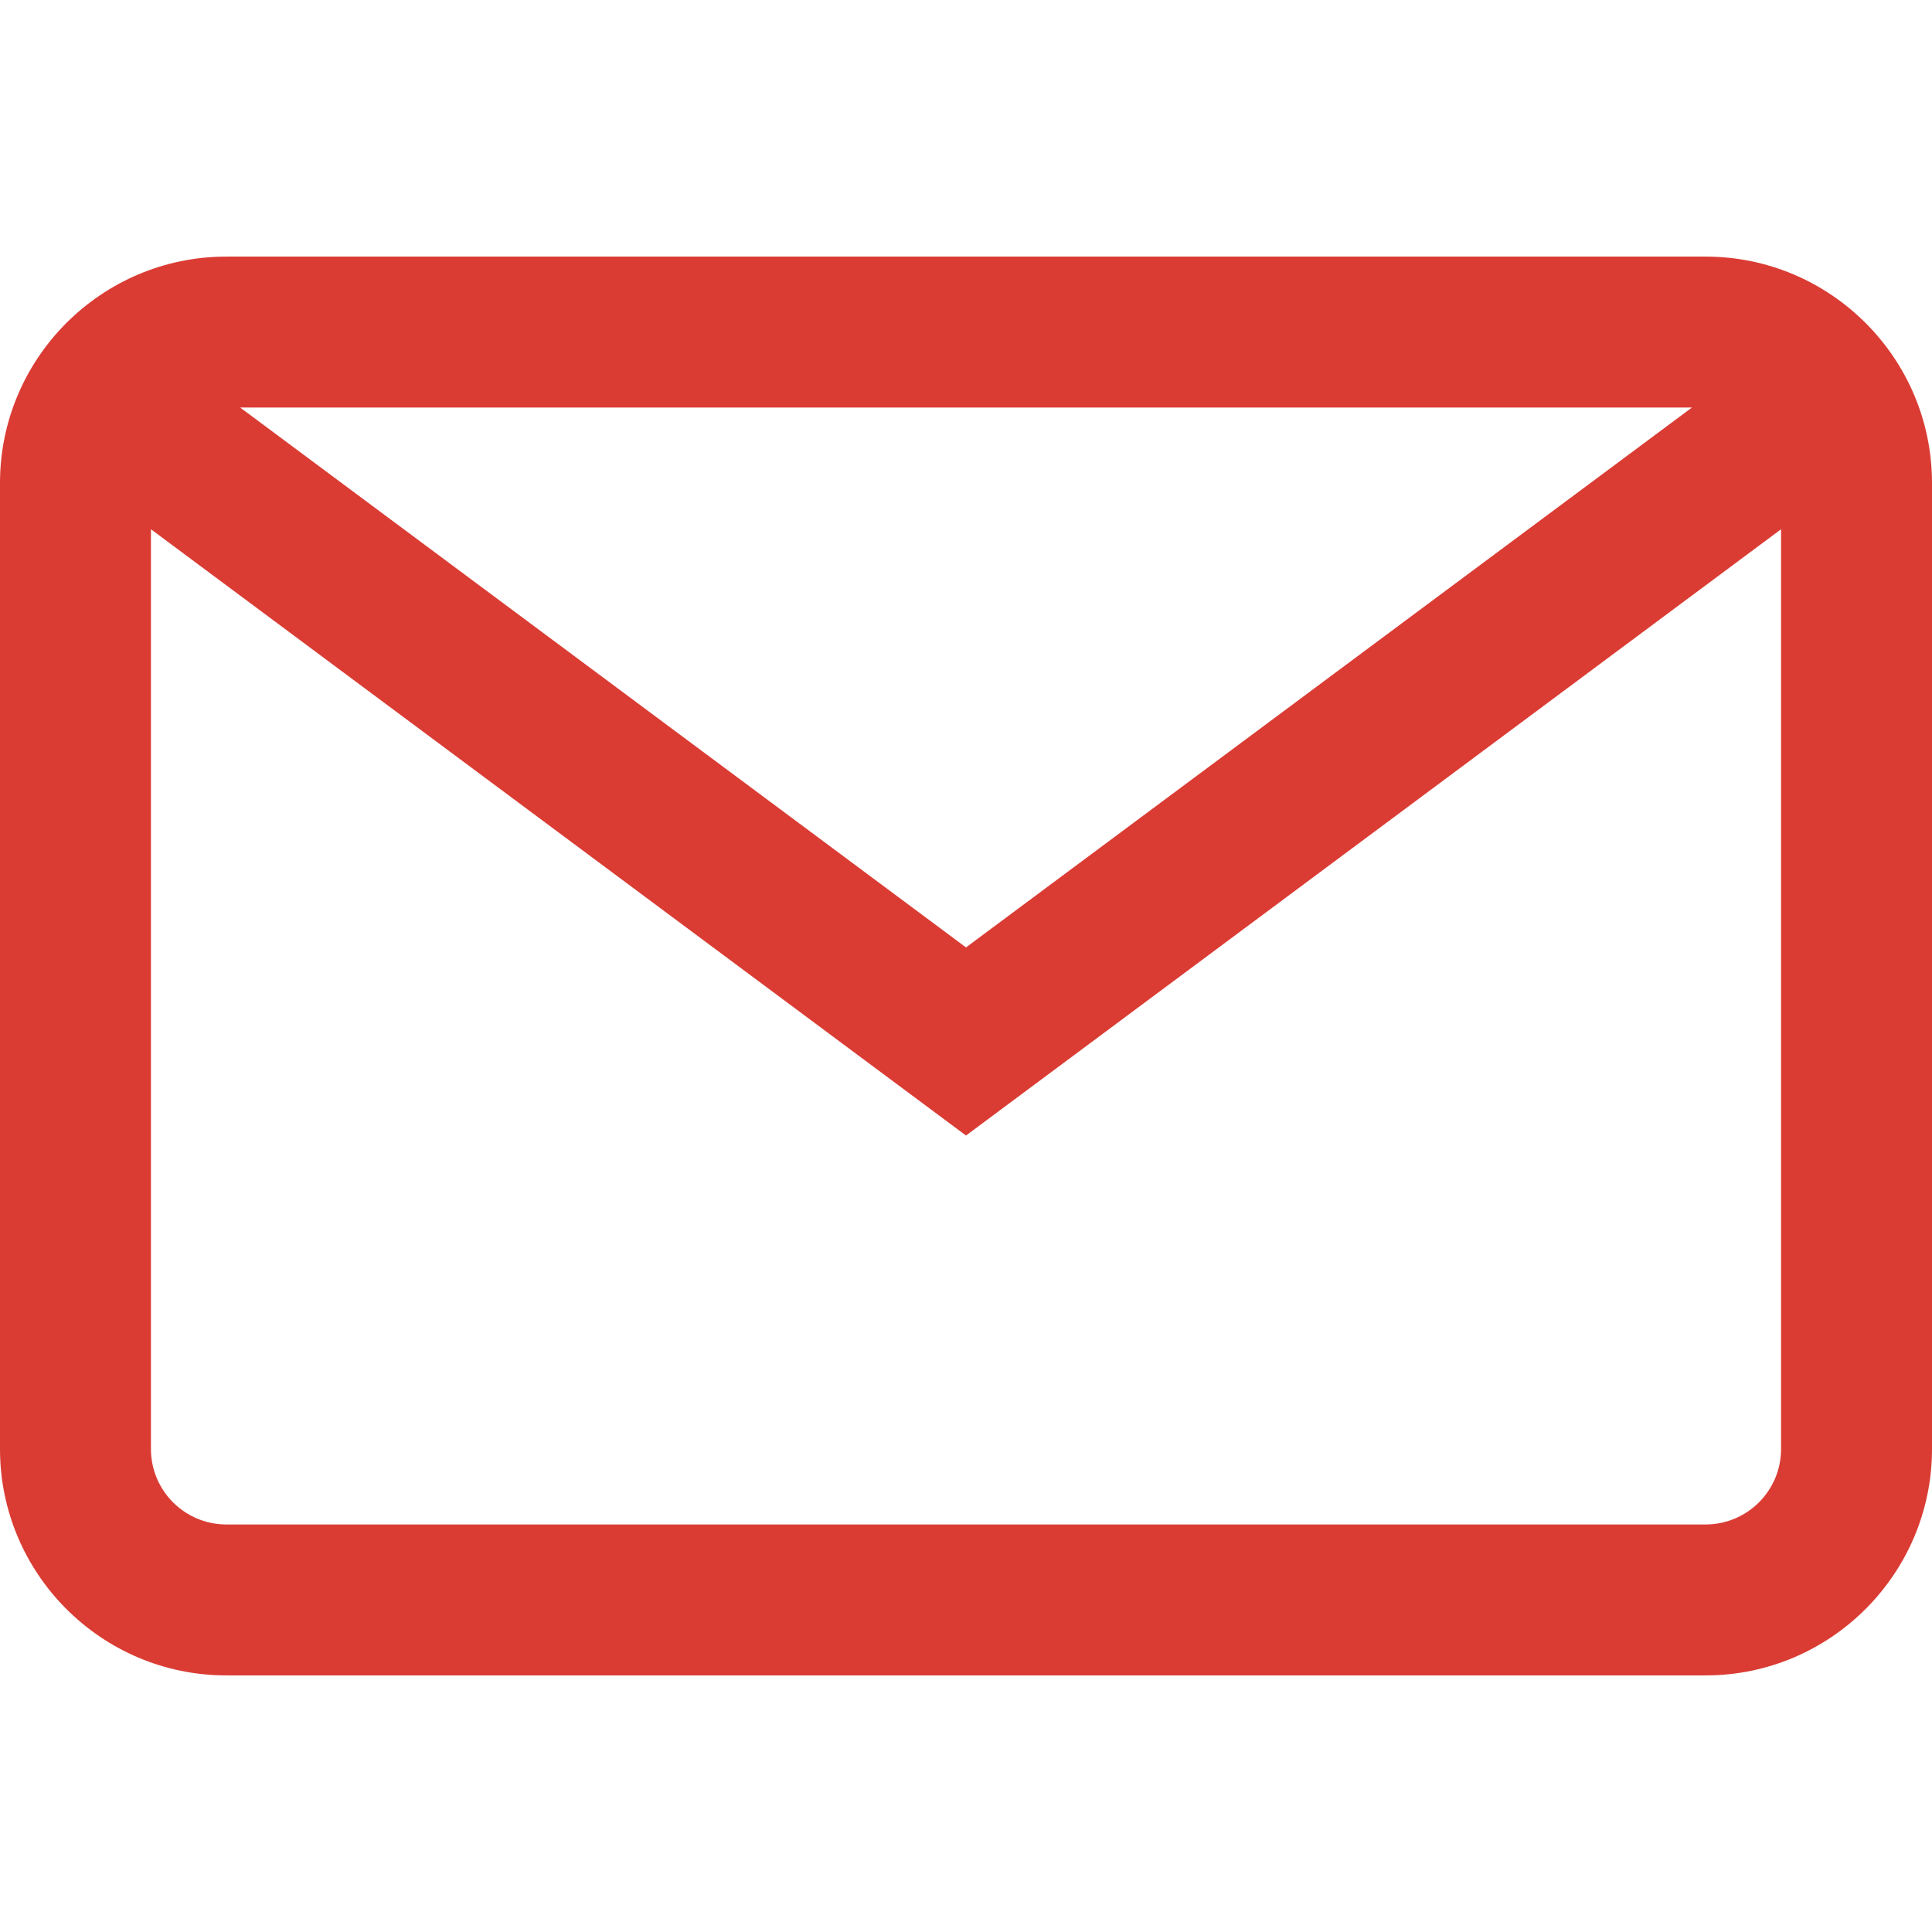 <?xml version="1.0" encoding="utf-8"?>
<!-- Generator: Adobe Illustrator 16.0.0, SVG Export Plug-In . SVG Version: 6.00 Build 0)  -->
<!DOCTYPE svg PUBLIC "-//W3C//DTD SVG 1.1//EN" "http://www.w3.org/Graphics/SVG/1.1/DTD/svg11.dtd">
<svg version="1.1" id="Capa_1" xmlns="http://www.w3.org/2000/svg" xmlns:xlink="http://www.w3.org/1999/xlink" x="0px" y="0px"
	 width="16px" height="16px" viewBox="0 0 16 16" enable-background="new 0 0 16 16" xml:space="preserve">
<path fill="#DA3C34" d="M14.125,2.125H1.875C0.841,2.125,0,2.966,0,4v8c0,1.034,0.841,1.875,1.875,1.875h12.25
	C15.158,13.875,16,13.034,16,12V4C16,2.966,15.158,2.125,14.125,2.125z M14.012,3.375L8,7.846L1.989,3.375H14.012z M14.125,12.625
	H1.875c-0.345,0-0.625-0.28-0.625-0.625V4.383L8,9.404l6.75-5.021V12C14.75,12.345,14.47,12.625,14.125,12.625z"/>
</svg>
